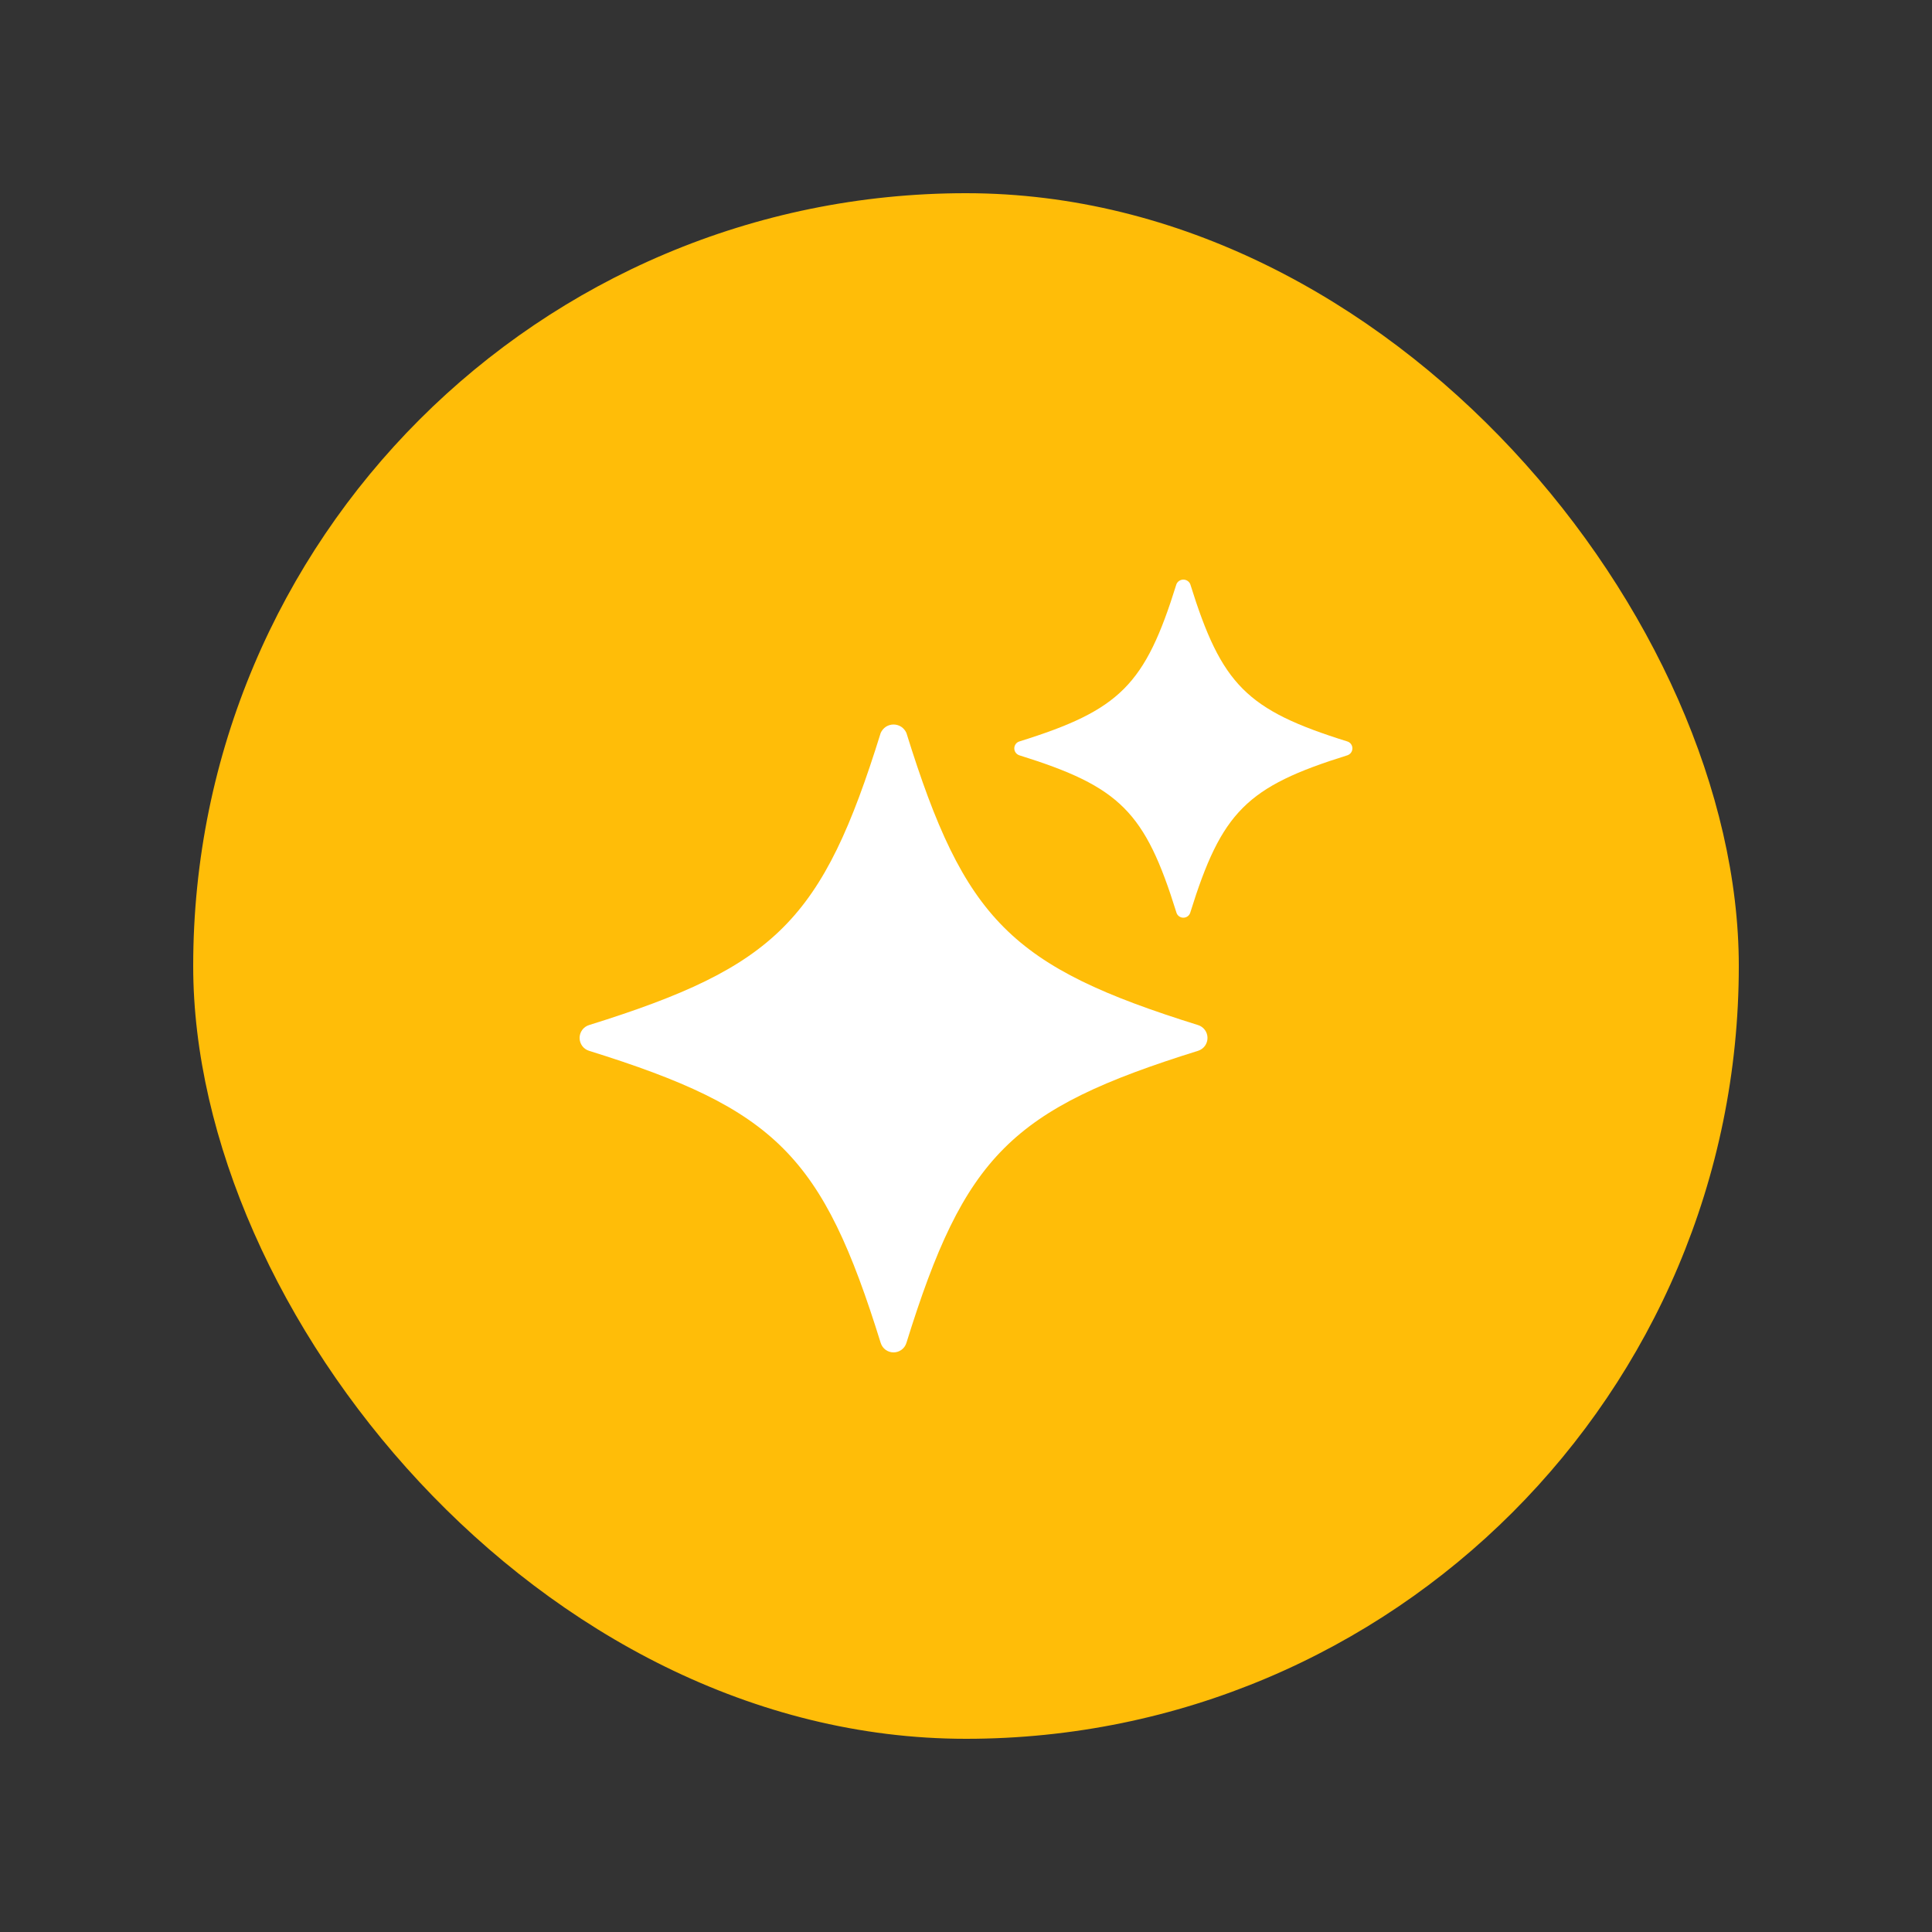 <svg width="40" height="40" viewBox="0 0 40 40" fill="none" xmlns="http://www.w3.org/2000/svg">
<rect x="0" y="0" width="40" height="40" fill="#333333" stroke="none"/>
<rect x="4" y="4" width="32" height="32" rx="16" fill="#FFBD08"/>
<path d="M24.804 21.223C20.932 20.015 19.972 19.054 18.766 15.174C18.743 15.123 18.706 15.079 18.659 15.047C18.612 15.017 18.556 15 18.5 15C18.444 15 18.388 15.017 18.341 15.047C18.294 15.079 18.257 15.123 18.234 15.174C17.028 19.054 16.069 20.015 12.196 21.223C12.139 21.24 12.089 21.276 12.054 21.324C12.019 21.372 12 21.43 12 21.489C12 21.549 12.019 21.607 12.054 21.655C12.089 21.703 12.139 21.738 12.196 21.756C16.069 22.963 17.028 23.924 18.234 27.804C18.252 27.861 18.287 27.911 18.335 27.946C18.383 27.981 18.441 28 18.5 28C18.559 28 18.617 27.981 18.665 27.946C18.713 27.911 18.748 27.861 18.766 27.804C19.972 23.924 20.932 22.963 24.804 21.756C24.861 21.738 24.91 21.703 24.946 21.655C24.981 21.607 25 21.549 25 21.489C25 21.43 24.981 21.372 24.946 21.324C24.91 21.276 24.861 21.24 24.804 21.223Z" fill="white"/>
<path d="M27.895 15.351C25.809 14.7 25.293 14.183 24.643 12.094C24.631 12.066 24.611 12.042 24.586 12.026C24.56 12.009 24.53 12 24.5 12C24.47 12 24.44 12.009 24.414 12.026C24.389 12.042 24.369 12.066 24.357 12.094C23.707 14.183 23.191 14.7 21.105 15.351C21.075 15.36 21.048 15.379 21.029 15.405C21.01 15.431 21 15.462 21 15.494C21 15.526 21.01 15.558 21.029 15.583C21.048 15.609 21.075 15.628 21.105 15.638C23.191 16.288 23.707 16.805 24.357 18.895C24.366 18.925 24.385 18.952 24.411 18.971C24.437 18.99 24.468 19 24.5 19C24.532 19 24.563 18.99 24.589 18.971C24.615 18.952 24.634 18.925 24.643 18.895C25.293 16.805 25.809 16.288 27.895 15.638C27.925 15.628 27.952 15.609 27.971 15.583C27.99 15.558 28 15.526 28 15.494C28 15.462 27.99 15.431 27.971 15.405C27.952 15.379 27.925 15.36 27.895 15.351Z" fill="white"/>
</svg>

